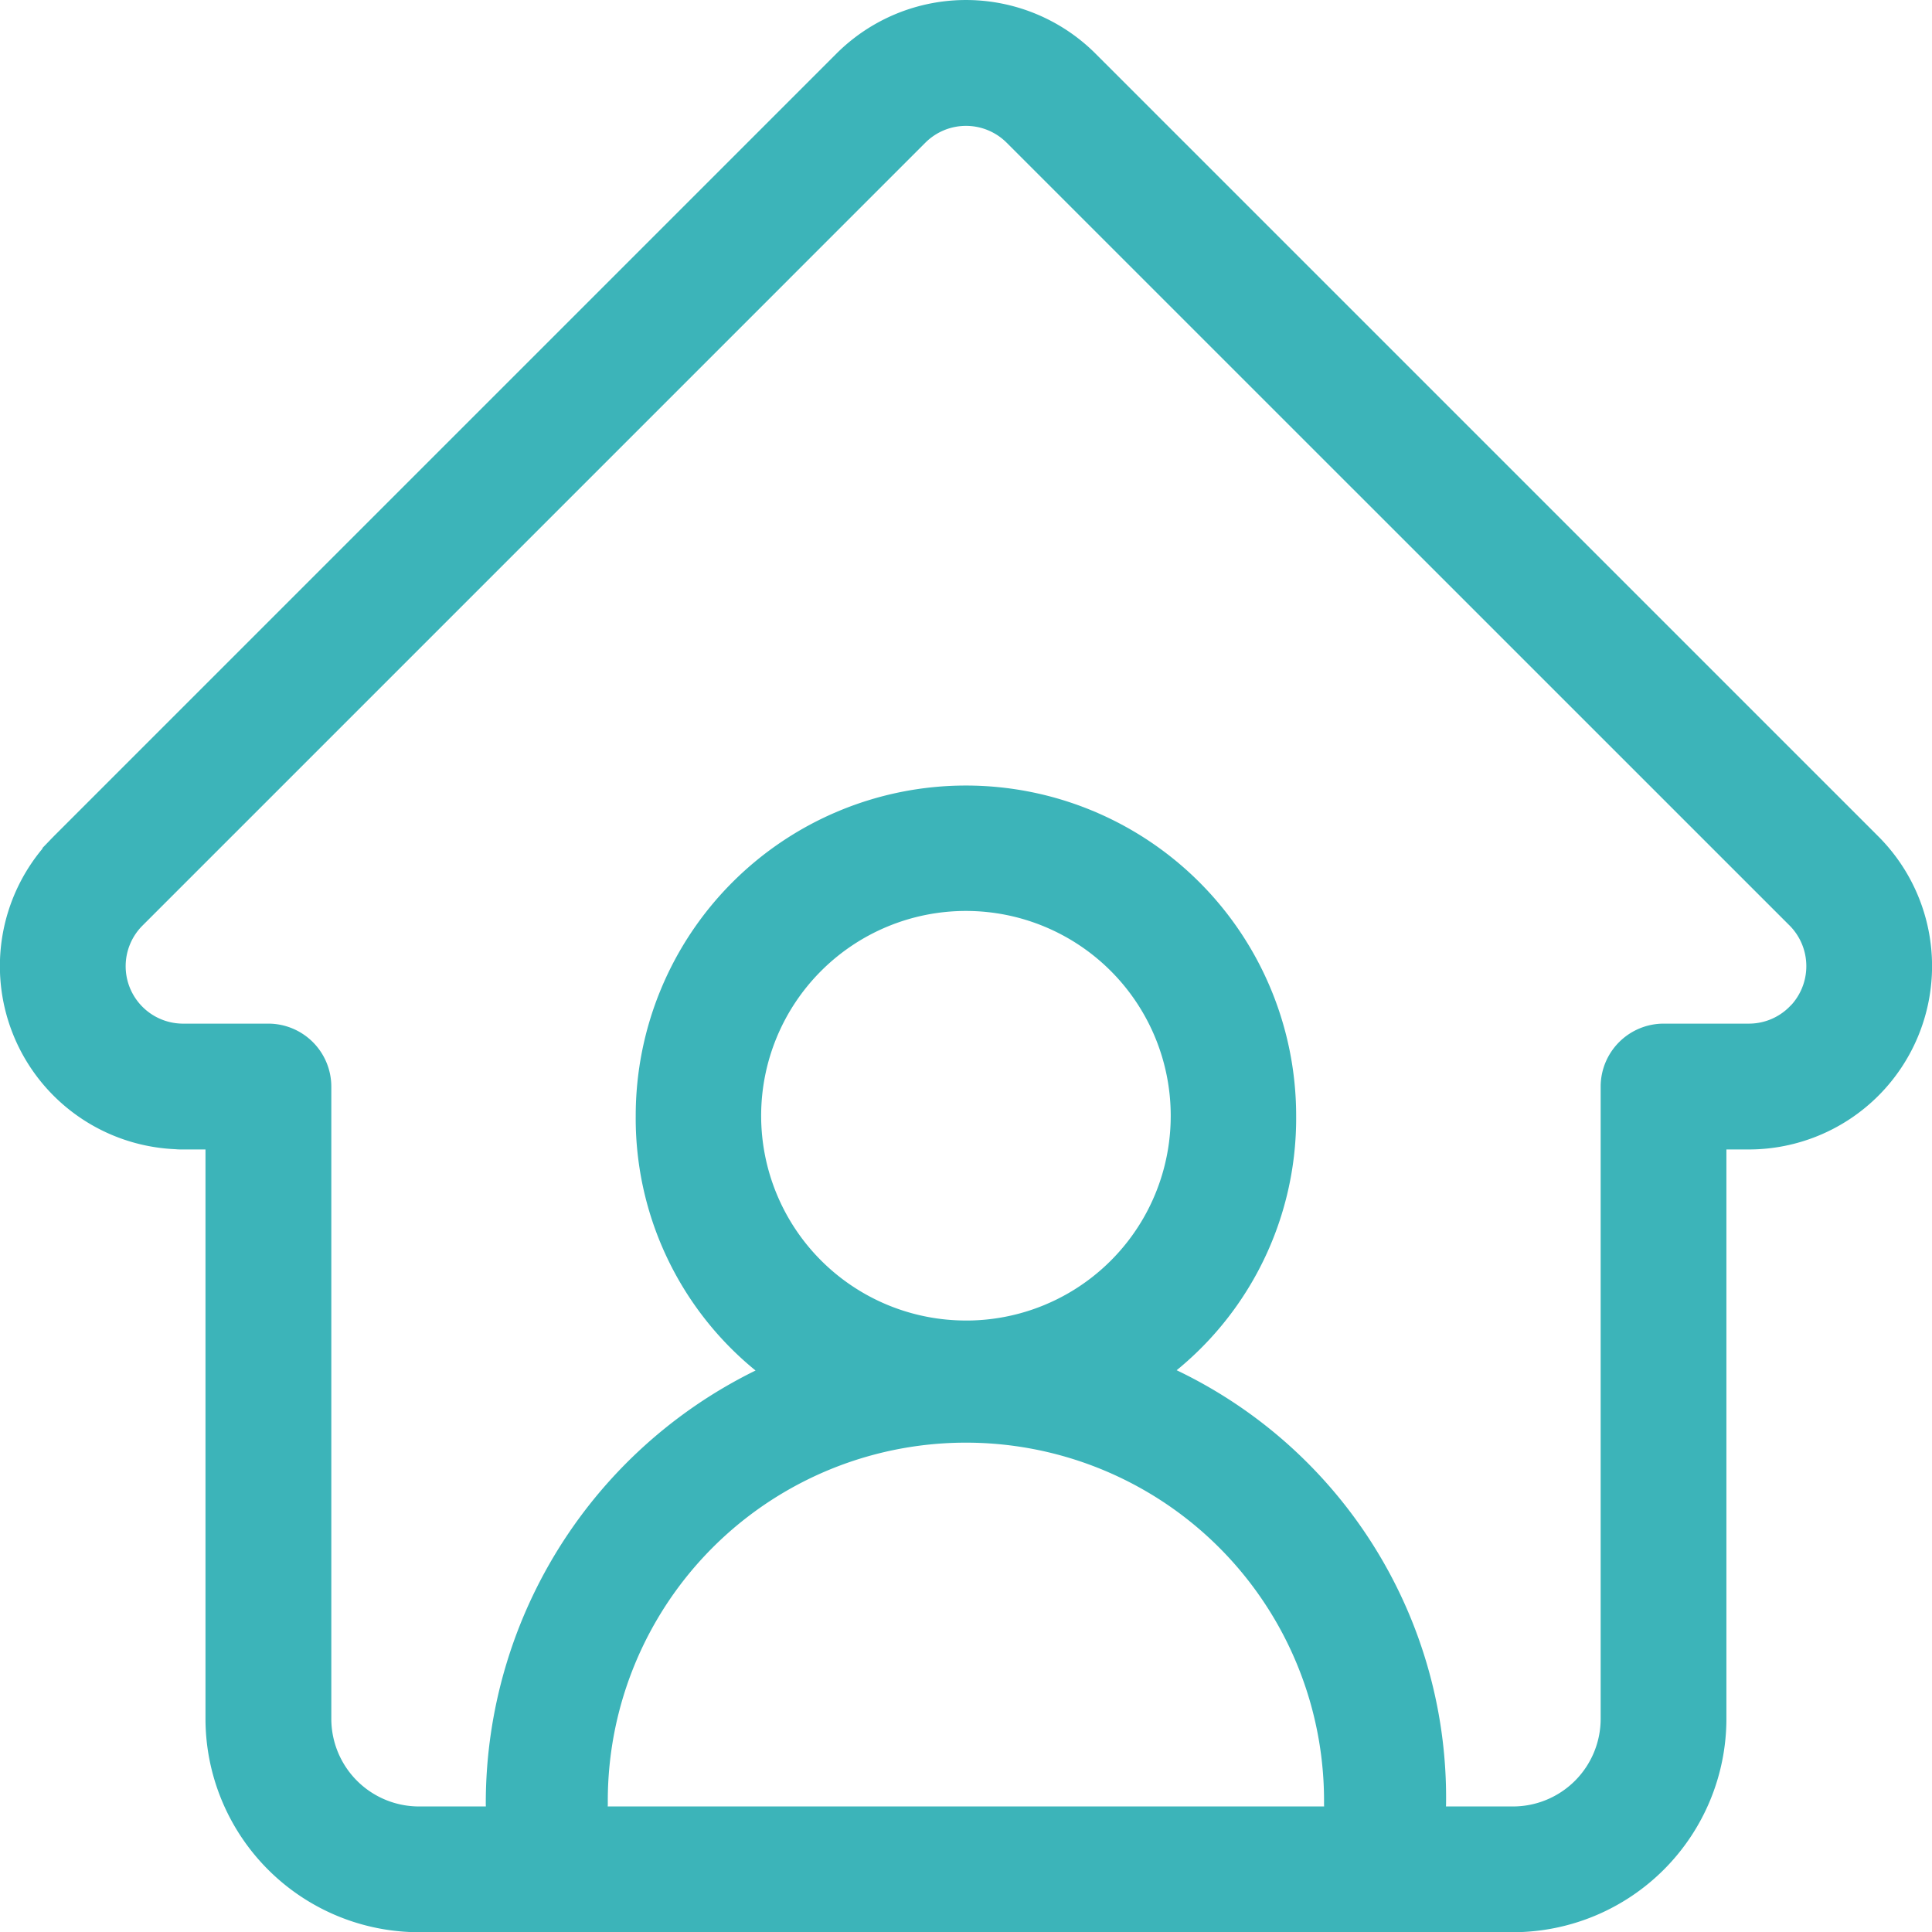 <svg xmlns="http://www.w3.org/2000/svg" width="71.993" height="72" viewBox="0 0 71.993 72">
  <g id="Gruppe_28" data-name="Gruppe 28" transform="translate(-584.257 -1153.75)">
    <path id="home_2_" data-name="home (2)" d="M70.073,31.1l-.005-.005L40.9,1.928a6.581,6.581,0,0,0-9.309,0L2.441,31.078l-.029.03a6.579,6.579,0,0,0,4.38,11.214c.068.007.135.01.2.01H8.157V63.8a7.713,7.713,0,0,0,7.7,7.7H56.632a7.712,7.712,0,0,0,7.7-7.7V42.332h1.078A6.583,6.583,0,0,0,70.073,31.1Zm-2.966,6.343a2.378,2.378,0,0,1-1.692.7H62.241a2.1,2.1,0,0,0-2.095,2.095V63.8a3.518,3.518,0,0,1-3.515,3.514H15.861A3.519,3.519,0,0,1,12.346,63.8V40.238a2.1,2.1,0,0,0-2.095-2.095H7.133l-.1,0a2.39,2.39,0,0,1-1.648-4.082h0l0,0L34.555,4.89a2.392,2.392,0,0,1,3.383,0L67.1,34.048l.014.013a2.4,2.4,0,0,1,0,3.38Zm0,0" transform="translate(584.007 1154.001)" fill="#3cb4b9" stroke="#3cb4b9" stroke-width="0.5"/>
    <g id="noun_person_551360" transform="translate(591.609 1173.972)">
      <path id="Pfad_49" data-name="Pfad 49" d="M34.991,31.005a11.365,11.365,0,0,0,5.206-9.65,11.555,11.555,0,0,0-23.11,0,11.365,11.365,0,0,0,5.206,9.65A17.212,17.212,0,0,0,11.5,47a1.524,1.524,0,0,0,3.047,0,14.095,14.095,0,1,1,28.189,0,1.524,1.524,0,0,0,3.047,0A16.9,16.9,0,0,0,34.991,31.005Zm-6.349-1.27a8.381,8.381,0,1,1,8.381-8.381A8.372,8.372,0,0,1,28.642,29.736Z" transform="translate(0)" fill="#3cb4b9" stroke="#3cb4b9" stroke-width="1.5"/>
    </g>
  </g>
</svg>
